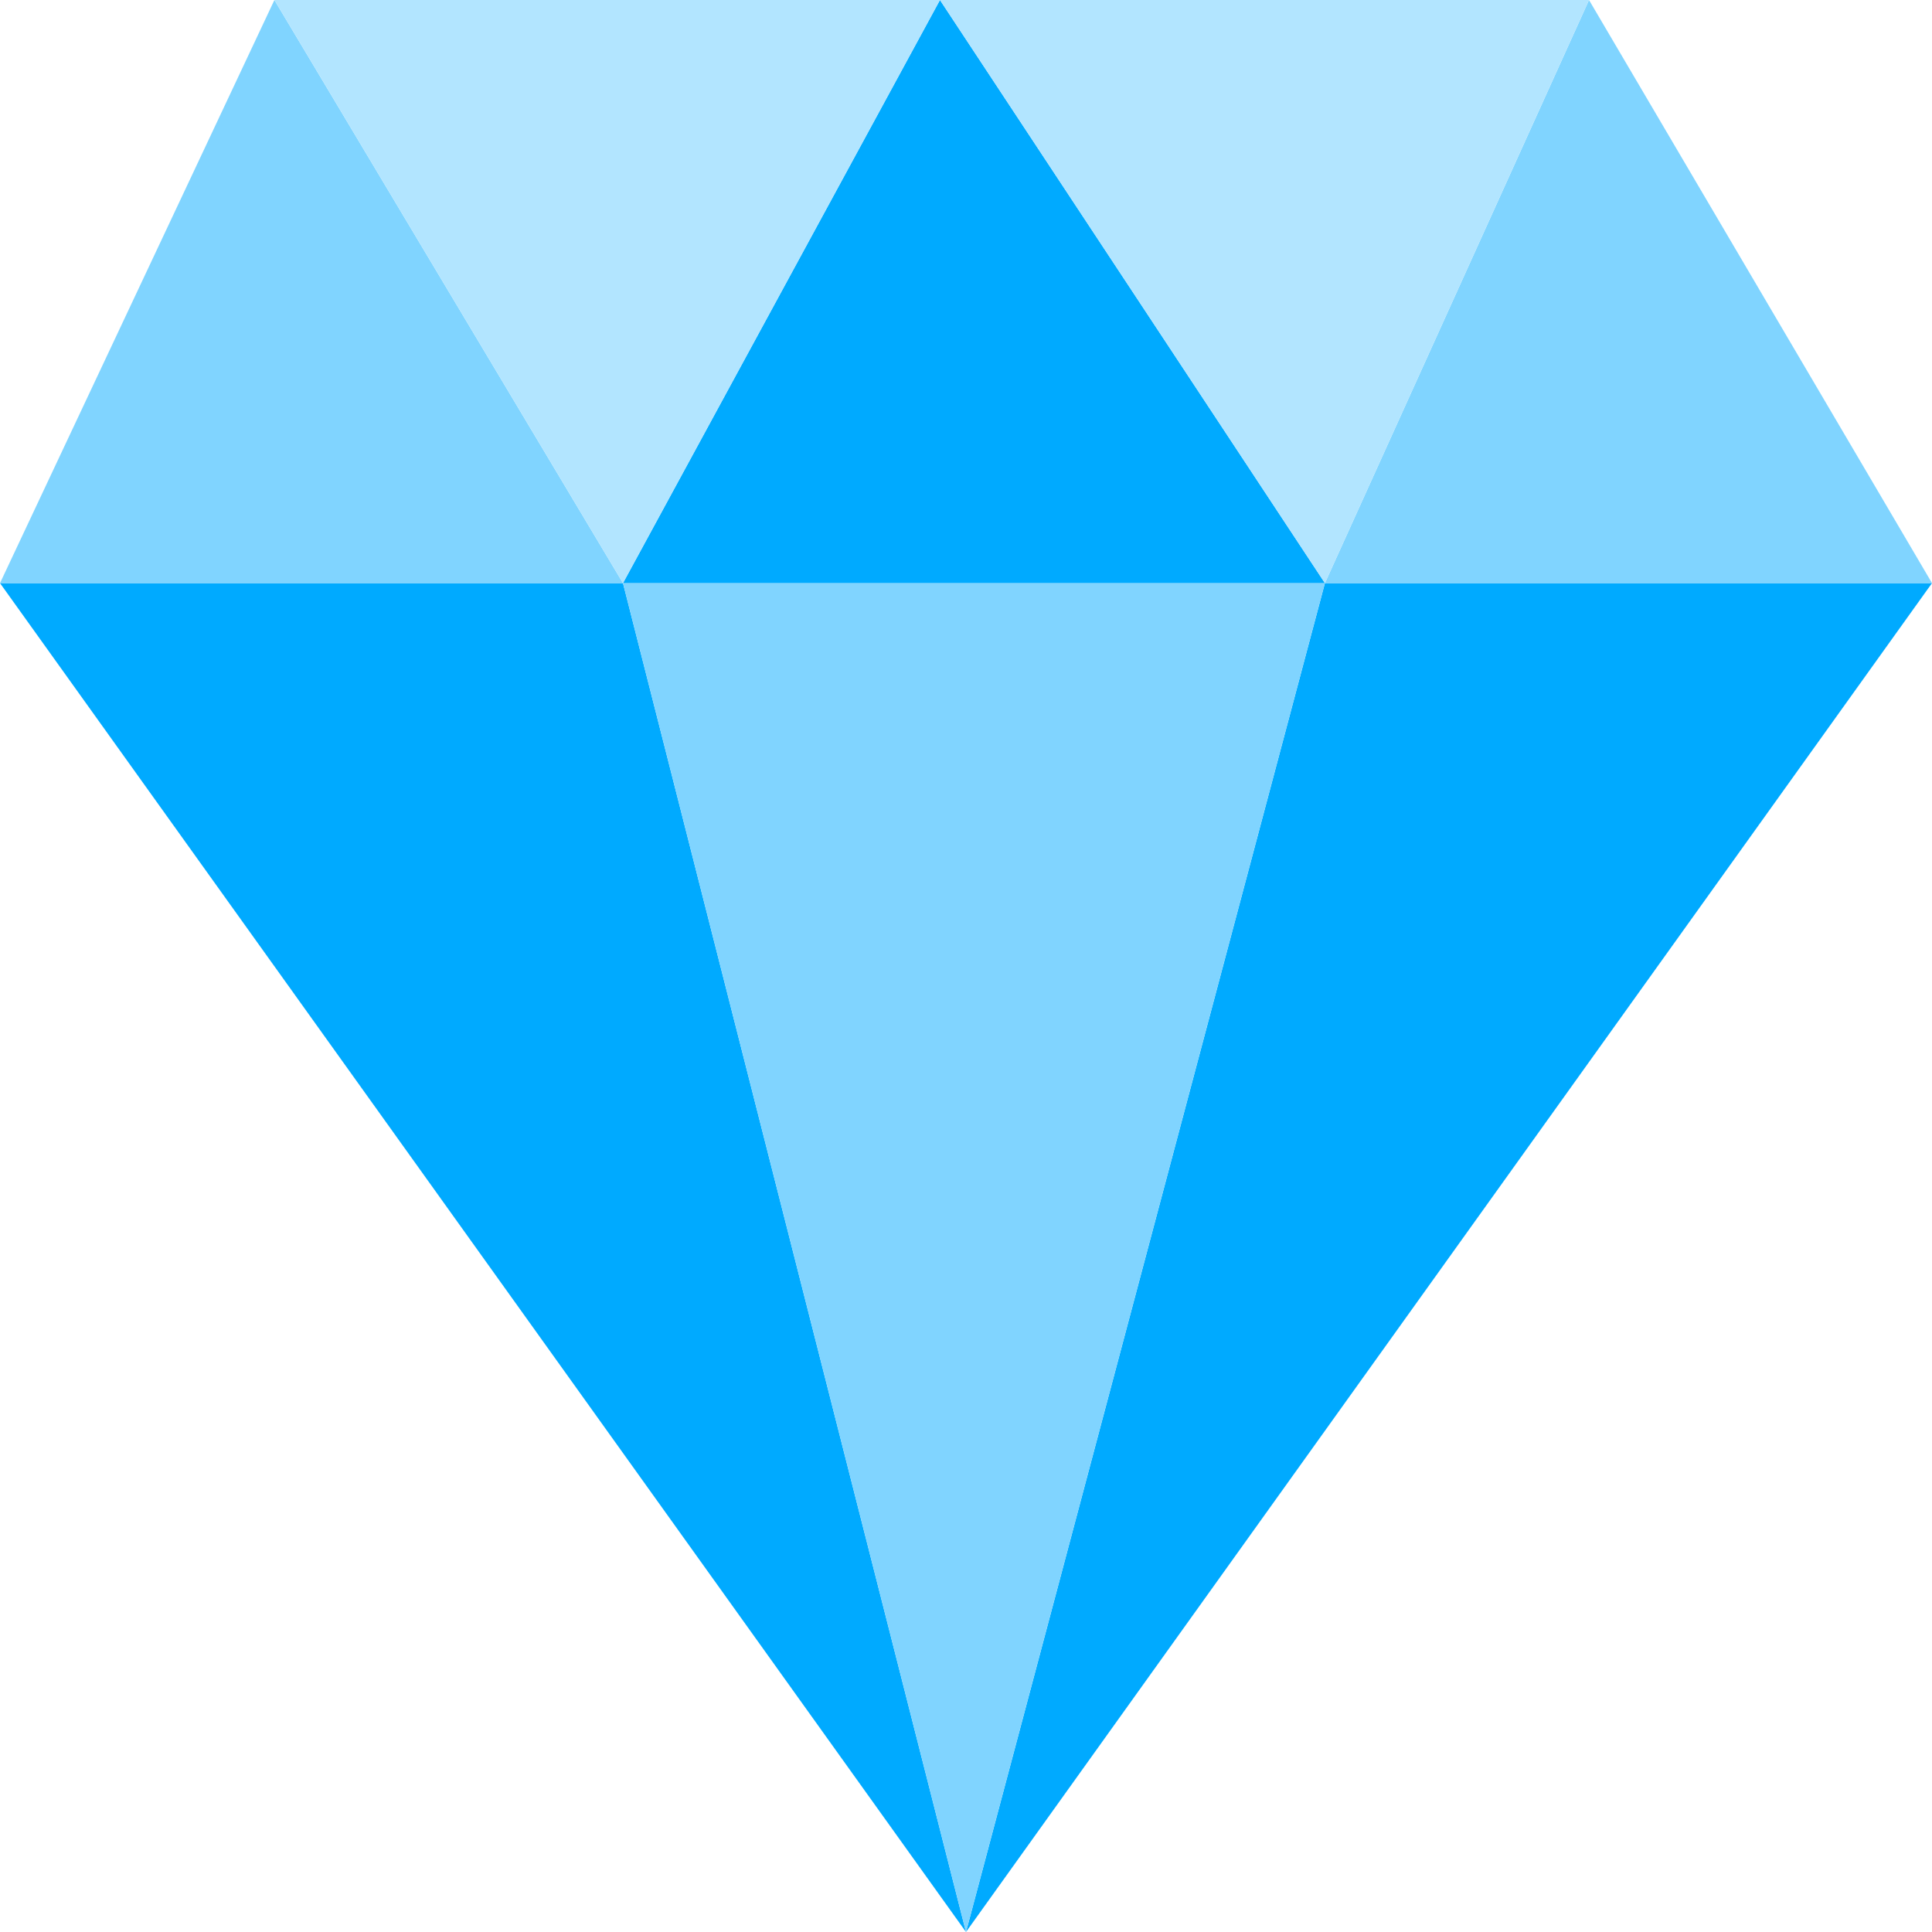 <svg width="150" height="150" viewBox="0 0 150 150" fill="none" xmlns="http://www.w3.org/2000/svg">
<g clip-path="url(#clip0_4_39)">
<path d="M0 45.273L74.999 150L48.369 45.273H0Z" fill="#00AAFF"/>
<path d="M102.866 45.273L74.999 150L150 45.273H102.866Z" fill="#00AAFF"/>
<path d="M48.368 45.273L74.999 150L102.866 45.273H48.368Z" fill="#80D4FF"/>
<path d="M0 45.273H48.369L21.305 0L0 45.273Z" fill="#80D4FF"/>
<path d="M48.368 45.273H102.866L72.978 0L48.368 45.273Z" fill="#00AAFF"/>
<path d="M123.37 0L102.866 45.273H150L123.37 0Z" fill="#80D4FF"/>
<path d="M21.305 0L48.368 45.273L72.978 0H21.305Z" fill="#B2E5FF"/>
<path d="M72.978 0L102.866 45.273L123.369 0H72.978Z" fill="#B2E5FF"/>
</g>
<defs>
<clipPath id="clip0_4_39">
<rect width="150" height="150" fill="white"/>
</clipPath>
</defs>
</svg>
